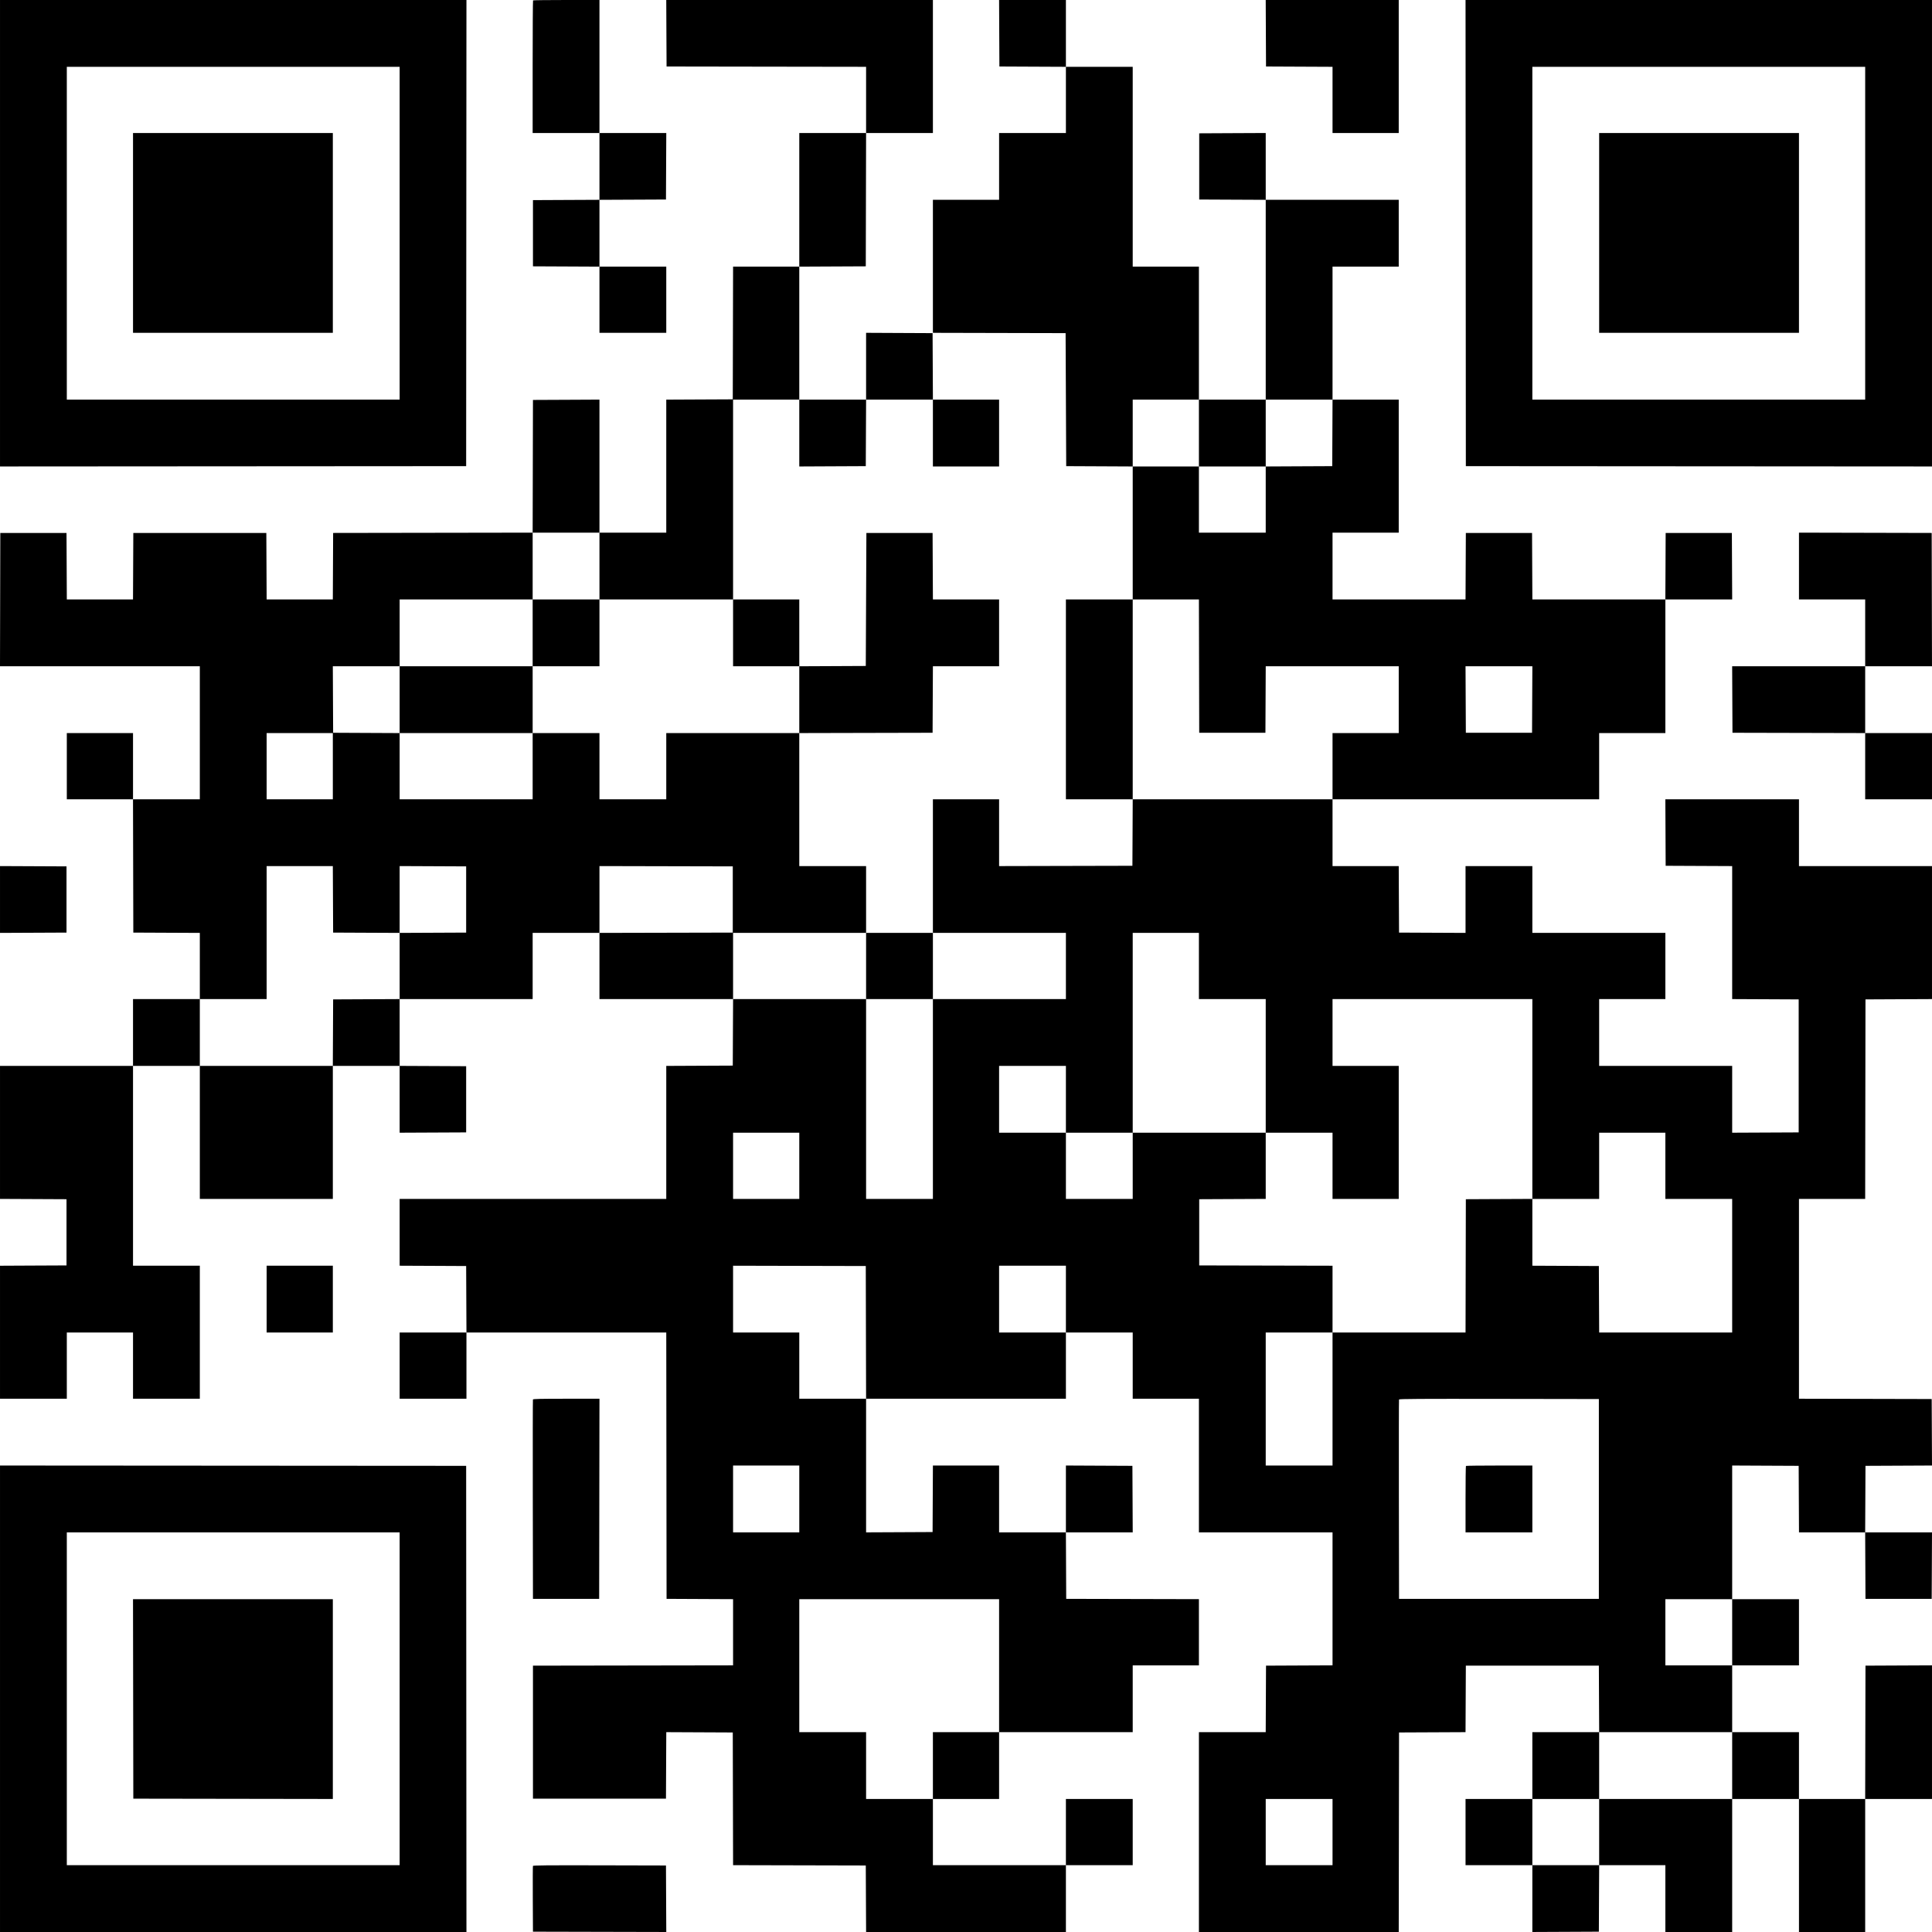 <?xml version="1.0" encoding="UTF-8"?> <svg xmlns="http://www.w3.org/2000/svg" width="240" height="240" viewBox="0 0 240 240" fill="none"> <path fill-rule="evenodd" clip-rule="evenodd" d="M0.001 28.972V57.944L28.954 57.925L57.907 57.906L57.925 28.953L57.944 0H28.973H0.001V28.972ZM66.218 0.05C66.191 0.077 66.168 3.795 66.168 8.311V16.523H70.318H74.467V20.672V24.821L70.337 24.84L66.206 24.86V28.972V33.084L70.337 33.103L74.467 33.123V37.234V41.346H78.617H82.766V37.233V33.121H78.617H74.467V28.972V24.823L78.598 24.804L82.729 24.785L82.748 20.654L82.768 16.523H78.618H74.467V8.262V0H70.368C68.113 0 66.246 0.022 66.218 0.05ZM82.784 4.131L82.804 8.262L95.196 8.281L107.589 8.299V12.411V16.523H103.439H99.29V24.822V33.121H95.178H91.066L91.047 41.364L91.028 49.607L86.897 49.626L82.766 49.646V57.907V66.168H78.617H74.467V57.906V49.643L70.337 49.663L66.206 49.682L66.187 57.925L66.168 66.167L53.776 66.186L41.383 66.205L41.364 70.336L41.345 74.467H37.234H33.123L33.104 70.336L33.084 66.205H24.823H16.561L16.542 70.336L16.523 74.467H12.412H8.301L8.282 70.336L8.262 66.205H4.15H0.038L0.019 74.485L0 82.766H12.412H24.823V91.027V99.289H20.673H16.524V95.177V91.065H12.412H8.3V95.177V99.289H12.412H16.523L16.542 107.569L16.561 115.85L20.692 115.869L24.823 115.888V120V124.111H20.673H16.524V128.261V132.41H8.262H0.001V140.671V148.932L4.131 148.951L8.262 148.971V153.083V157.195L4.131 157.214L0.001 157.234V165.495V173.756H4.15H8.3V169.643V165.531H12.412H16.524V169.643V173.756H20.673H24.823V165.494V157.232H20.673H16.524V144.821V132.41H20.673H24.823V140.672V148.933H33.084H41.346V140.672V132.41H45.496H49.645V136.56V140.71L53.776 140.691L57.907 140.672V136.56V132.448L53.776 132.428L49.645 132.409V128.26V124.111H57.907H66.168V119.999V115.887H70.318H74.467V119.999V124.111H82.767H91.067L91.047 128.242L91.028 132.373L86.897 132.392L82.766 132.411V140.672V148.933H66.206H49.645V153.082V157.231L53.776 157.25L57.907 157.27L57.926 161.401L57.945 165.531H53.795H49.645V169.643V173.756H53.795H57.944V169.643V165.531H70.355H82.766L82.785 182.073L82.804 198.615L86.935 198.635L91.065 198.654V202.765V206.876L78.636 206.895L66.206 206.914V215.176V223.437H74.467H82.729L82.748 219.306L82.768 215.175L86.898 215.194L91.028 215.213L91.047 223.456L91.066 231.698L99.309 231.717L107.551 231.736L107.57 235.867L107.59 239.998H120H132.411V235.849V231.699H136.56H140.71V227.587V223.475H136.56H132.411V227.587V231.699H124.149H115.888V227.587V223.475H120H124.112V219.325V215.176H132.411H140.71V211.026V206.877H144.822H148.934V202.765V198.653L140.691 198.634L132.448 198.615L132.429 194.484L132.41 190.354H136.56H140.711L140.692 186.223L140.672 182.092L136.542 182.073L132.411 182.053V186.203V190.354H128.261H124.112V186.204V182.055H120H115.889L115.869 186.185L115.85 190.316L111.719 190.336L107.589 190.355V182.055V173.756H120H132.411V169.643V165.531H136.56H140.71V169.643V173.756H144.822H148.934V182.055V190.354H157.233H165.532V198.615V206.876L161.401 206.895L157.27 206.914L157.251 211.045L157.232 215.176H153.083H148.934V227.587V239.998H161.345H173.756L173.775 227.606L173.794 215.213L177.924 215.194L182.054 215.175L182.073 211.044L182.093 206.914H190.354H198.616L198.635 211.045L198.655 215.176H194.504H190.354V219.325V223.475H186.205H182.055V227.587V231.699H186.205H190.354V235.849V239.999L194.485 239.98L198.616 239.961L198.635 235.83L198.655 231.699H202.766H206.878V235.849V239.998H211.027H215.177V231.736V223.475H219.326H223.475V231.736V239.998H227.588H231.7V231.736V223.475H235.849H239.999V215.175V206.876L235.868 206.895L231.737 206.914L231.718 215.195L231.699 223.475H227.587H223.475V219.325V215.176H219.326H215.177V211.026V206.877H219.326H223.475V202.765V198.653H219.326H215.177V190.353V182.053L219.307 182.073L223.438 182.092L223.457 186.223L223.477 190.354H227.588H231.698L231.718 194.484L231.737 198.615H235.849H239.961L239.981 194.484L240 190.354H235.849H231.698L231.718 186.223L231.737 182.092L235.869 182.073L240 182.053L239.981 177.923L239.961 173.793L231.718 173.774L223.475 173.755V161.344V148.933H227.587H231.699L231.718 136.541L231.737 124.149L235.868 124.129L239.999 124.11V115.849V107.588H231.737H223.475V103.438V99.289H215.176H206.876L206.896 103.42L206.915 107.551L211.046 107.57L215.177 107.589V115.85V124.11L219.307 124.129L223.438 124.149V132.41V140.672L219.307 140.691L215.177 140.71V136.56V132.41H206.915H198.653V128.261V124.111H202.765H206.878V119.999V115.887H198.616H190.354V111.737V107.588H186.205H182.055V111.738V115.888L177.924 115.869L173.794 115.85L173.774 111.719L173.755 107.588H169.644H165.532V103.438V99.289H182.093H198.653V95.177V91.065H202.765H206.878V82.766V74.467H211.028H215.178L215.158 70.336L215.139 66.205H211.027H206.915L206.896 70.336L206.876 74.467H198.616H190.356L190.336 70.336L190.317 66.205H186.205H182.093L182.073 70.336L182.054 74.467H173.793H165.532V70.317V66.168H169.644H173.756V57.906V49.645H169.644H165.532V41.383V33.121H169.644H173.756V28.972V24.822H165.495H157.233V20.672V16.522L153.102 16.541L148.971 16.561V20.673V24.785L153.102 24.804L157.233 24.823V37.234V49.645H153.084H148.934V41.383V33.121H144.822H140.71V20.71V8.299H136.56H132.411V4.149V0H128.261H124.111L124.13 4.131L124.149 8.262L128.28 8.281L132.411 8.3V12.412V16.523H128.261H124.112V20.673V24.822H120H115.888V33.084V41.345L124.131 41.364L132.373 41.383L132.411 49.645L132.448 57.906L136.579 57.925L140.71 57.945V66.206V74.467H136.56H132.411V86.878V99.289H136.561H140.711L140.692 103.42L140.672 107.551L132.392 107.57L124.112 107.589V103.439V99.289H120H115.888V107.588V115.887H111.738H107.589V111.737V107.588H103.439H99.29V99.327V91.065L107.57 91.046L115.85 91.027L115.869 86.897L115.889 82.766H120H124.112V78.616V74.467H120H115.889L115.869 70.336L115.85 66.205H111.738H107.626L107.589 74.467L107.551 82.728L103.42 82.748L99.29 82.767V78.617V74.467H95.177H91.065V62.056V49.645H95.177H99.29V53.795V57.945L103.42 57.925L107.551 57.906L107.57 53.775L107.59 49.645H111.739H115.888V53.794V57.944H120H124.112V53.794V49.645H120H115.889L115.869 45.514L115.85 41.383L111.719 41.364L107.589 41.344V45.494V49.645H103.439H99.29V41.383V33.123L103.42 33.103L107.551 33.084L107.57 24.803L107.589 16.523H111.738H115.888V8.262V0H99.326H82.765L82.784 4.131ZM157.251 4.131L157.27 8.262L161.401 8.281L165.532 8.3V12.412V16.523H169.644H173.756V8.262V0H165.494H157.232L157.251 4.131ZM182.074 28.953L182.093 57.906L211.046 57.925L239.999 57.944V28.972V0H211.027H182.055L182.074 28.953ZM49.645 28.972V49.645H28.972H8.3V28.972V8.299H28.972H49.645V28.972ZM231.7 28.972V49.645H211.027H190.354V28.972V8.299H211.027H231.7V28.972ZM16.524 28.934V41.346H28.935H41.346V28.934V16.523H28.935H16.524V28.934ZM198.653 28.934V41.346H211.064H223.475V28.934V16.523H211.064H198.653V28.934ZM148.934 53.794V57.944H153.084H157.233V53.794V49.645H161.383H165.533L165.514 53.775L165.495 57.906L161.364 57.925L157.233 57.945V62.056V66.168H153.084H148.934V62.056V57.944H144.822H140.71V53.794V49.645H144.822H148.934V53.794ZM74.467 70.317V74.467H82.766H91.065V78.616V82.766H95.177H99.29V86.915V91.065H91.028H82.766V95.177V99.289H78.617H74.467V95.177V91.065H70.318H66.168V95.177V99.289H57.907H49.645V95.177V91.066L45.514 91.047L41.383 91.027L41.364 86.897L41.345 82.766H45.495H49.645V78.616V74.467H57.907H66.168V70.317V66.168H70.318H74.467V70.317ZM223.475 70.317V74.467H227.588H231.7V78.616V82.766H223.438H215.175L215.195 86.897L215.214 91.027L223.457 91.046L231.7 91.065V95.177V99.289H235.849H239.999V95.177V91.065H235.849H231.7V86.915V82.766H235.85H239.999L239.98 74.485L239.961 66.205L231.718 66.186L223.475 66.167V70.317ZM66.168 78.616V82.766H57.907H49.645V86.915V91.065H57.907H66.168V86.915V82.766H70.318H74.467V78.616V74.467H70.318H66.168V78.616ZM148.952 82.747L148.971 91.027H153.084H157.196L157.215 86.897L157.234 82.766H165.495H173.756V86.915V91.065H169.644H165.532V95.177V99.289H153.121H140.71V86.878V74.467H144.822H148.933L148.952 82.747ZM190.336 86.897L190.317 91.027H186.205H182.093L182.073 86.897L182.054 82.766H186.205H190.356L190.336 86.897ZM41.346 95.177V99.289H37.234H33.122V95.177V91.065H37.234H41.346V95.177ZM0.001 111.737V115.888L4.131 115.869L8.262 115.85V111.737V107.625L4.131 107.606L0.001 107.587V111.737ZM41.364 111.719L41.383 115.85L45.514 115.869L49.645 115.888V111.737V107.587L53.776 107.606L57.907 107.625V111.737V115.85L53.776 115.869L49.645 115.888V119.999V124.11L45.514 124.129L41.383 124.149L41.364 128.279L41.345 132.41H33.084H24.823V128.261V124.111H28.972H33.122V115.85V107.588H37.233H41.345L41.364 111.719ZM91.028 111.737V115.85L82.748 115.869L74.467 115.888V111.737V107.587L82.748 107.606L91.028 107.625V111.737ZM107.589 119.999V124.111H111.738H115.888V119.999V115.887H124.149H132.411V119.999V124.111H124.149H115.888V136.522V148.933H111.738H107.589V136.522V124.111H99.327H91.065V119.999V115.887H99.327H107.589V119.999ZM148.934 119.999V124.111H153.084H157.233V132.41V140.709H161.383H165.532V144.821V148.933H169.644H173.756V140.672V132.41H169.644H165.532V128.261V124.111H177.943H190.354V136.522V148.933H194.504H198.653V144.821V140.709H202.765H206.878V144.821V148.933H211.027H215.177V157.232V165.531H206.915H198.655L198.635 161.401L198.616 157.27L194.485 157.25L190.354 157.231V153.082V148.932L186.223 148.951L182.093 148.971L182.074 157.251L182.055 165.531H173.793H165.532V173.793V182.055H161.383H157.233V173.793V165.531H161.383H165.532V161.382V157.233L157.252 157.214L148.971 157.195V153.083V148.971L153.102 148.951L157.233 148.932V144.821V140.709H148.971H140.71V144.821V148.933H136.56H132.411V144.821V140.709H128.261H124.112V136.56V132.41H128.261H132.411V136.56V140.709H136.56H140.71V128.298V115.887H144.822H148.934V119.999ZM99.29 144.821V148.933H95.177H91.065V144.821V140.709H95.177H99.29V144.821ZM33.122 161.382V165.531H37.234H41.346V161.382V157.232H37.234H33.122V161.382ZM107.57 165.513L107.589 173.756H103.439H99.29V169.643V165.531H95.177H91.065V161.382V157.232L99.308 157.251L107.551 157.27L107.57 165.513ZM132.411 161.382V165.531H128.261H124.112V161.382V157.232H128.261H132.411V161.382ZM66.203 173.849C66.183 173.9 66.176 179.494 66.186 186.279L66.206 198.615H70.318H74.43L74.449 186.185L74.468 173.756H70.353C67.13 173.756 66.231 173.776 66.203 173.849ZM198.616 186.204V198.615H186.205H173.794L173.774 186.279C173.764 179.494 173.771 173.9 173.791 173.849C173.819 173.774 176.345 173.759 186.221 173.774L198.616 173.793V186.204ZM0.001 211.026V239.998H28.973H57.944L57.925 211.045L57.907 182.092L28.954 182.073L0.001 182.054V211.026ZM99.29 186.204V190.354H95.177H91.065V186.204V182.055H95.177H99.29V186.204ZM182.105 182.104C182.078 182.132 182.055 183.999 182.055 186.254V190.354H186.205H190.354V186.204V182.055H186.255C184 182.055 182.133 182.077 182.105 182.104ZM49.645 211.026V231.699H28.972H8.3V211.026V190.354H28.972H49.645V211.026ZM16.542 211.045L16.561 223.437L28.954 223.456L41.346 223.475V211.064V198.653H28.935H16.523L16.542 211.045ZM124.112 206.914V215.176H120H115.888V219.325V223.475H111.738H107.589V219.325V215.176H103.439H99.29V206.914V198.653H111.701H124.112V206.914ZM215.177 202.765V206.877H211.027H206.878V202.765V198.653H211.027H215.177V202.765ZM215.177 219.325V223.475H206.915H198.653V227.587V231.699H194.504H190.354V227.587V223.475H194.504H198.653V219.325V215.176H206.915H215.177V219.325ZM165.532 227.587V231.699H161.383H157.233V227.587V223.475H161.383H165.532V227.587ZM66.203 231.792C66.183 231.844 66.176 233.703 66.186 235.923L66.206 239.961L74.487 239.98L82.768 239.999L82.748 235.868L82.729 231.736L74.484 231.717C67.927 231.702 66.231 231.718 66.203 231.792Z" fill="black"></path> </svg> 